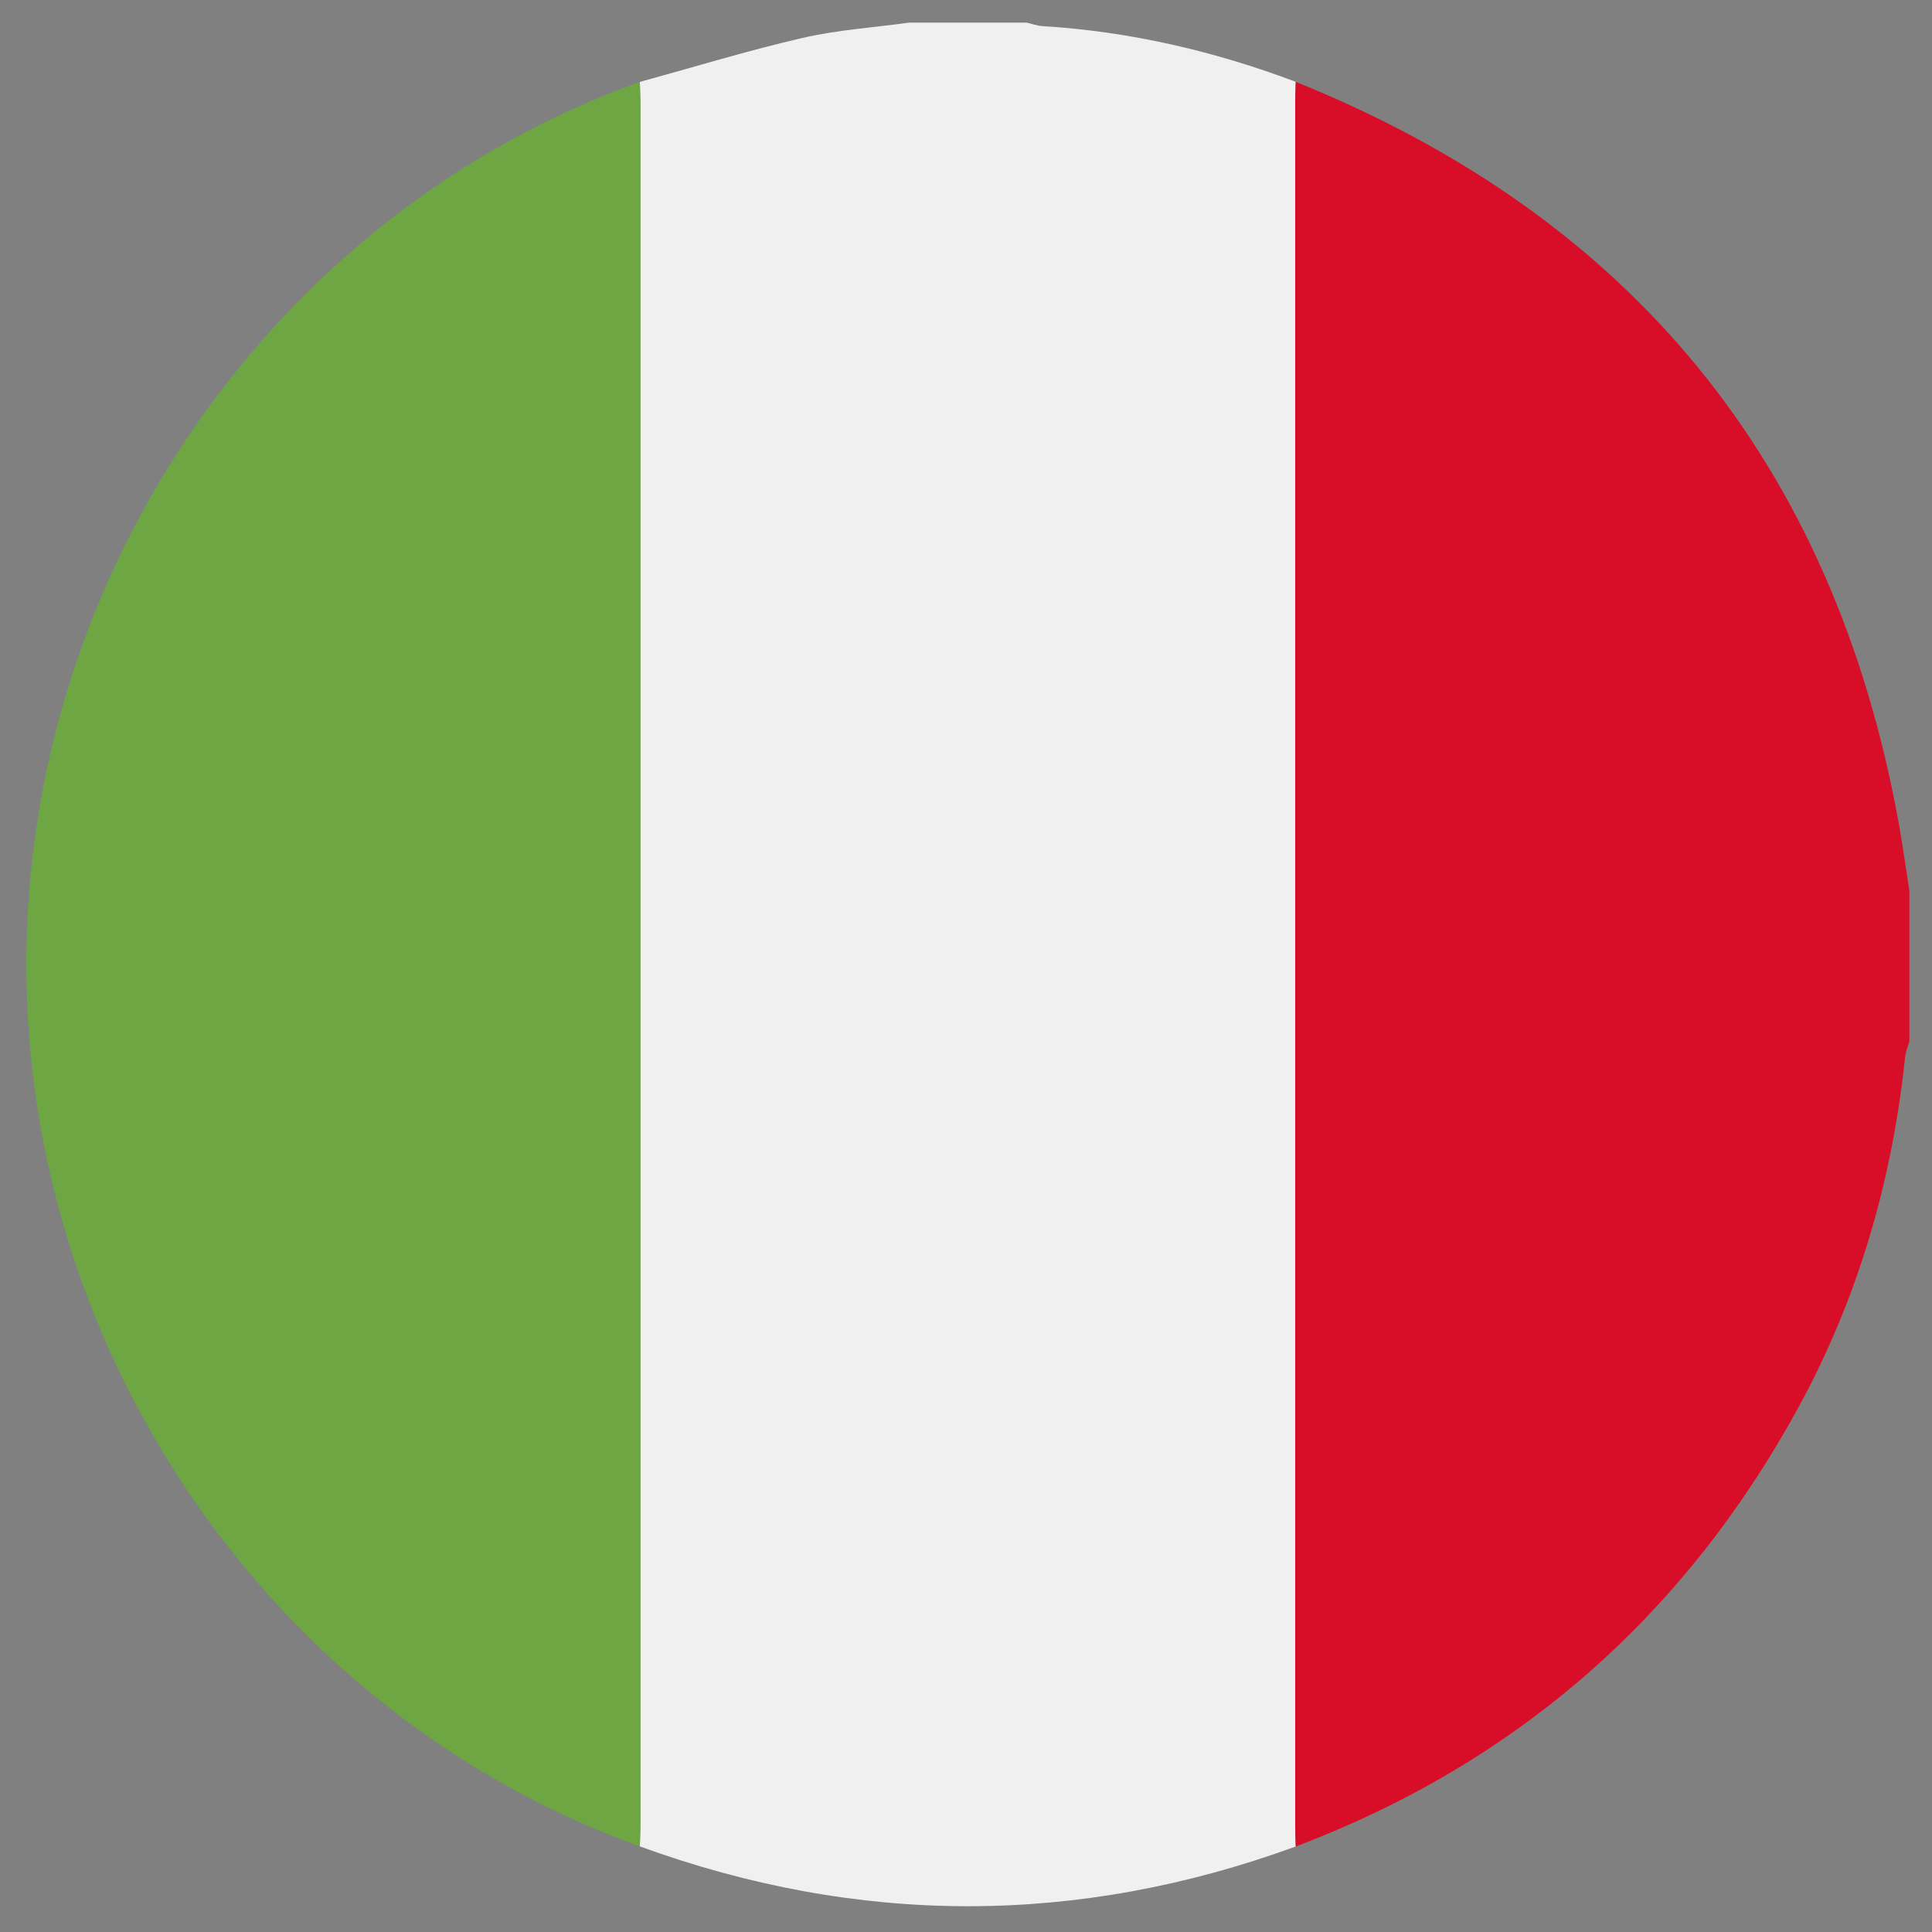 <?xml version="1.0" encoding="UTF-8"?><svg id="a" xmlns="http://www.w3.org/2000/svg" xmlns:xlink="http://www.w3.org/1999/xlink" viewBox="0 0 512 512"><rect x="0" y="0" width="512" height="512" fill="#808080" stroke="none"/><defs><style>.c{fill:none;}.d{fill:#fff;}.e{fill:#cf172c;}.f{fill:#25346c;}.g{clip-path:url(#b);}.h{fill:#6da643;}.h,.i,.j{isolation:isolate;}.i{fill:#d80e29;}.j{fill:#f0f0f0;}</style><clipPath id="b"><circle class="c" cx="788" cy="256" r="250" transform="translate(49.78 632.18) rotate(-45)"/></clipPath></defs><g><path class="j" d="M240.89,6c10.4,0,20.79,0,31.19,0,1.41,.32,2.8,.84,4.22,.92,23.13,1.43,45.43,6.6,67.08,14.76-.05,1.78-.14,3.57-.14,5.35,0,152.32,0,304.64,0,456.96,0,1.78,.09,3.57,.14,5.35-57.94,21.15-115.88,21.07-173.82-.03,.06-2.27,.16-4.54,.16-6.81,0-151.33,0-302.66,0-453.98,0-2.27-.1-4.54-.16-6.81,14.35-3.94,28.59-8.3,43.07-11.65,9.24-2.13,18.82-2.76,28.25-4.06Z"/><path class="i" d="M343.38,489.35c-.05-1.78-.14-3.57-.14-5.35,0-152.32,0-304.64,0-456.96,0-1.78,.09-3.57,.14-5.35,89.22,35.95,142.4,101.28,159.7,195.86,1.12,6.13,1.95,12.32,2.92,18.48v39.96c-.38,1.33-.97,2.64-1.11,3.99-3.44,32.96-12.53,64.25-28.47,93.33-30.1,54.94-74.34,93.81-133.04,116.04Z"/><path class="h" d="M169.56,489.32C72.69,454.38,6.88,359.64,6.98,255.26c.1-104.22,66.1-199.02,162.59-233.56,.05,2.27,.16,4.54,.16,6.81,0,151.33,0,302.66,0,453.98,0,2.27-.1,4.54-.16,6.81Z"/></g><g class="g"><g><g><rect class="f" x="406.28" y="-4.84" width="318.45" height="170.34"/><polygon class="d" points="493.69 -4.84 406.28 -4.84 406.28 48.73 832.72 330.29 936.5 287.56 493.69 -4.84"/><polygon class="e" points="406.28 -.37 406.28 36.45 838.37 321.75 855.28 296.11 406.28 -.37"/></g><g><rect class="f" x="406.28" y="338.38" width="318.45" height="170.34"/><polygon class="d" points="493.69 508.72 406.28 508.72 406.28 455.15 832.72 173.59 936.5 216.31 493.69 508.72"/><polygon class="e" points="406.28 504.24 406.28 467.43 838.37 182.12 855.28 207.77 406.28 504.24"/></g><polygon class="d" points="1173.39 165.5 855.59 165.5 855.59 -4.84 722.81 -4.84 722.81 165.5 406.28 165.5 406.28 334.54 722.81 334.54 722.81 508.72 855.59 508.72 855.59 334.54 1173.39 334.54 1173.39 165.5"/><polygon class="e" points="1173.39 200.07 827.42 200.07 827.42 -4.84 750.99 -4.84 750.99 200.07 406.28 200.07 406.28 299.96 750.99 299.96 750.99 508.72 827.42 508.72 827.42 299.96 1173.39 299.96 1173.39 200.07"/></g></g></svg>